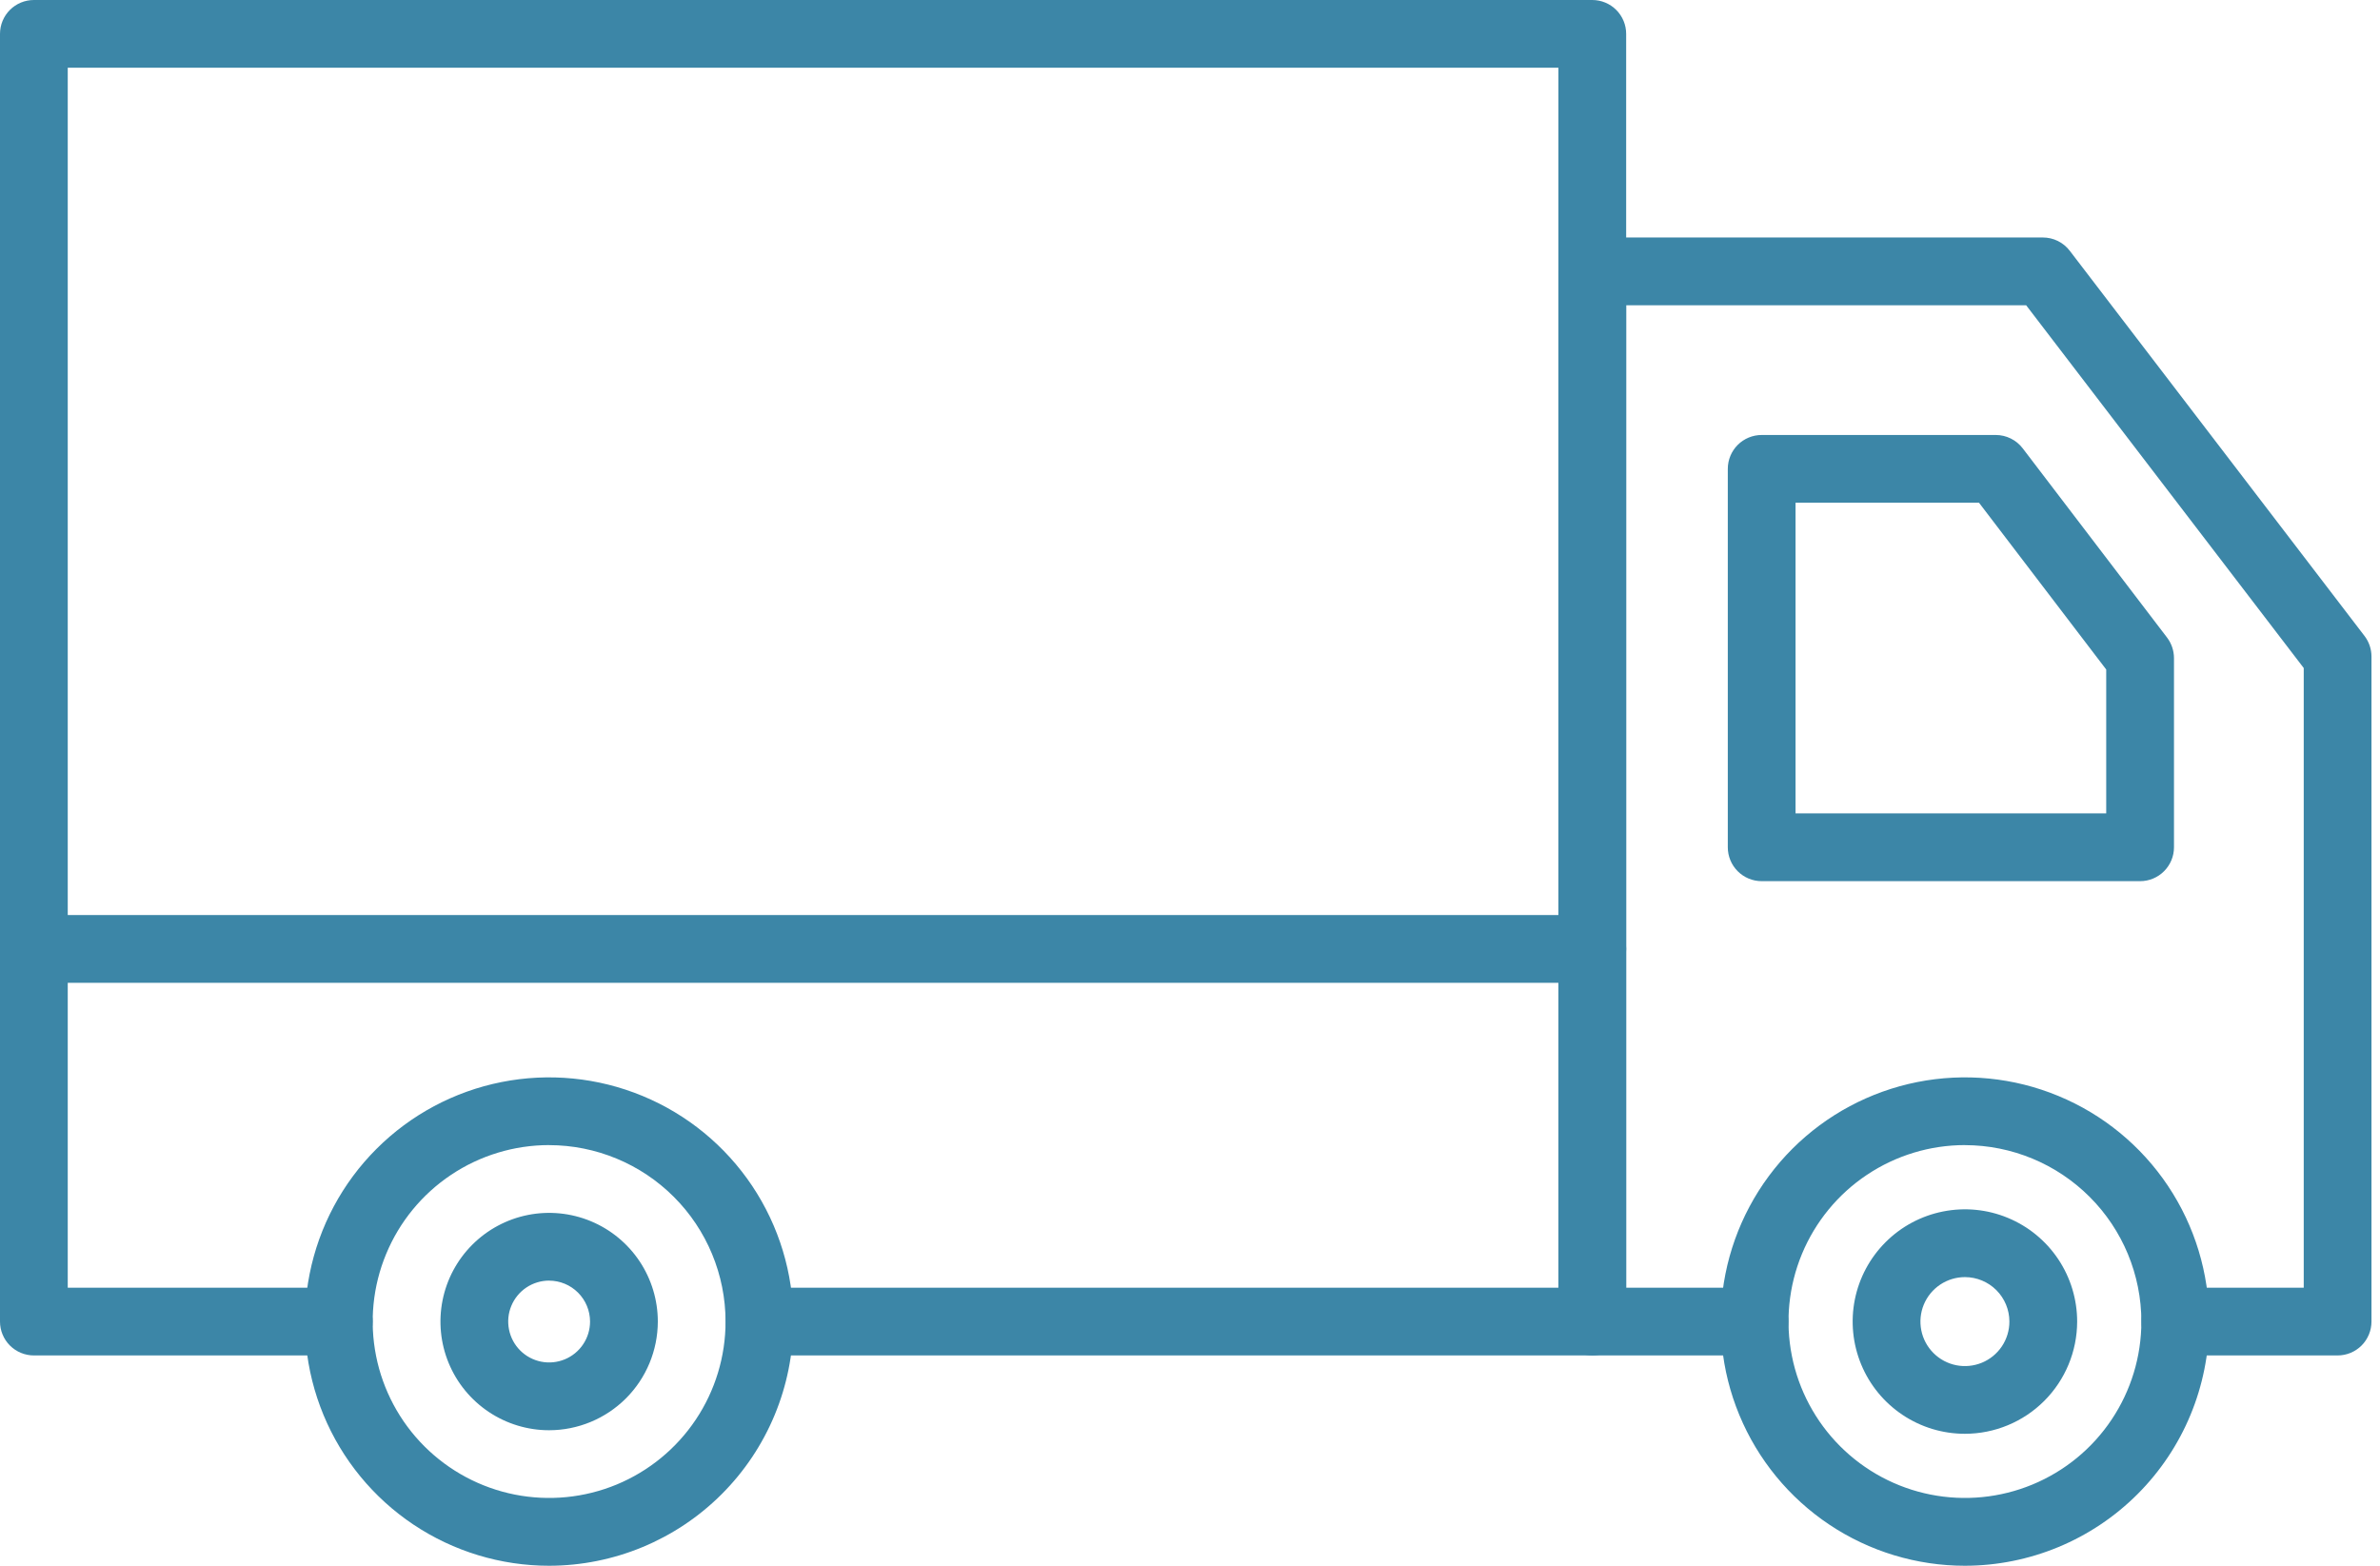 <svg width="114" height="75" viewBox="0 0 114 75" fill="none" xmlns="http://www.w3.org/2000/svg">
<path d="M94.119 68.679C93.056 68.68 92.016 68.365 91.132 67.774C90.248 67.184 89.558 66.344 89.151 65.362C88.744 64.379 88.637 63.298 88.844 62.255C89.052 61.212 89.564 60.254 90.316 59.502C91.067 58.75 92.025 58.238 93.068 58.031C94.111 57.823 95.192 57.929 96.174 58.336C97.157 58.743 97.997 59.432 98.588 60.316C99.178 61.2 99.494 62.24 99.494 63.303C99.492 64.728 98.926 66.095 97.918 67.103C96.911 68.111 95.544 68.678 94.119 68.679ZM94.119 61.174C93.698 61.174 93.285 61.299 92.935 61.533C92.584 61.767 92.311 62.099 92.149 62.489C91.988 62.878 91.946 63.307 92.028 63.72C92.11 64.134 92.313 64.513 92.611 64.811C92.909 65.11 93.289 65.312 93.702 65.395C94.116 65.477 94.544 65.434 94.934 65.273C95.323 65.112 95.656 64.838 95.89 64.488C96.124 64.137 96.249 63.725 96.248 63.303C96.248 62.739 96.023 62.197 95.624 61.798C95.225 61.399 94.684 61.175 94.119 61.174Z" fill="#3C86A7"/>
<path d="M111.969 64.926H104.196C103.766 64.926 103.353 64.755 103.049 64.451C102.745 64.146 102.574 63.734 102.574 63.303C102.574 62.873 102.745 62.46 103.049 62.156C103.353 61.852 103.766 61.681 104.196 61.681H110.347V31.999L97.05 14.621H77.892V61.681H84.042C84.472 61.681 84.885 61.852 85.189 62.156C85.494 62.46 85.665 62.873 85.665 63.303C85.665 63.734 85.494 64.146 85.189 64.451C84.885 64.755 84.472 64.926 84.042 64.926H76.269C75.839 64.926 75.426 64.755 75.121 64.451C74.817 64.146 74.646 63.734 74.646 63.303V12.998C74.646 12.568 74.817 12.155 75.121 11.851C75.426 11.546 75.839 11.376 76.269 11.376H97.852C98.101 11.376 98.347 11.433 98.57 11.543C98.793 11.653 98.989 11.814 99.14 12.012L113.258 30.462C113.475 30.745 113.592 31.092 113.592 31.449V63.303C113.592 63.734 113.421 64.146 113.117 64.451C112.813 64.755 112.4 64.926 111.969 64.926Z" fill="#3C86A7"/>
<path d="M76.269 64.926H36.382C35.952 64.926 35.539 64.755 35.234 64.451C34.93 64.146 34.759 63.734 34.759 63.303C34.759 62.873 34.93 62.46 35.234 62.156C35.539 61.852 35.952 61.681 36.382 61.681H74.646V3.245H3.245V61.681H16.227C16.658 61.681 17.071 61.852 17.375 62.156C17.679 62.46 17.85 62.873 17.85 63.303C17.85 63.734 17.679 64.146 17.375 64.451C17.071 64.755 16.658 64.926 16.227 64.926H1.623C1.192 64.926 0.78 64.755 0.475 64.451C0.171 64.146 0 63.734 0 63.303V1.623C0 1.192 0.171 0.78 0.475 0.475C0.78 0.171 1.192 0 1.623 0H76.269C76.699 0 77.112 0.171 77.416 0.475C77.721 0.78 77.892 1.192 77.892 1.623V63.303C77.892 63.734 77.721 64.146 77.416 64.451C77.112 64.755 76.699 64.926 76.269 64.926Z" fill="#3C86A7"/>
<path d="M76.269 47.076H1.623C1.192 47.076 0.78 46.905 0.475 46.6C0.171 46.296 0 45.883 0 45.453C0 45.023 0.171 44.61 0.475 44.306C0.78 44.001 1.192 43.83 1.623 43.83H76.269C76.699 43.83 77.112 44.001 77.416 44.306C77.721 44.61 77.892 45.023 77.892 45.453C77.892 45.883 77.721 46.296 77.416 46.6C77.112 46.905 76.699 47.076 76.269 47.076Z" fill="#3C86A7"/>
<path d="M26.301 75C23.988 75 21.727 74.313 19.803 73.028C17.88 71.742 16.381 69.915 15.496 67.778C14.611 65.641 14.38 63.289 14.831 61.02C15.283 58.751 16.397 56.667 18.033 55.032C19.669 53.396 21.753 52.282 24.022 51.831C26.291 51.38 28.642 51.612 30.78 52.497C32.917 53.382 34.743 54.882 36.029 56.805C37.314 58.728 38 60.99 38 63.303C37.996 66.405 36.763 69.378 34.569 71.571C32.376 73.764 29.403 74.997 26.301 75ZM26.301 54.85C24.63 54.851 22.996 55.346 21.607 56.275C20.217 57.204 19.134 58.524 18.495 60.068C17.855 61.612 17.688 63.312 18.014 64.951C18.34 66.59 19.145 68.096 20.327 69.278C21.509 70.459 23.015 71.264 24.654 71.59C26.293 71.916 27.992 71.749 29.537 71.11C31.081 70.47 32.401 69.387 33.329 67.998C34.258 66.608 34.754 64.975 34.754 63.303C34.752 61.062 33.86 58.914 32.276 57.33C30.691 55.745 28.542 54.854 26.301 54.852V54.85Z" fill="#3C86A7"/>
<path d="M26.301 68.509C25.272 68.509 24.266 68.203 23.41 67.631C22.554 67.059 21.887 66.246 21.493 65.294C21.099 64.343 20.997 63.296 21.198 62.287C21.399 61.277 21.895 60.35 22.623 59.622C23.351 58.894 24.278 58.398 25.288 58.197C26.298 57.997 27.345 58.1 28.296 58.494C29.247 58.888 30.06 59.555 30.632 60.411C31.204 61.267 31.509 62.274 31.509 63.303C31.507 64.684 30.958 66.007 29.982 66.983C29.005 67.959 27.682 68.508 26.301 68.509ZM26.301 61.341C25.914 61.342 25.535 61.457 25.213 61.672C24.891 61.888 24.64 62.194 24.492 62.552C24.343 62.91 24.305 63.304 24.381 63.684C24.456 64.065 24.643 64.414 24.917 64.688C25.191 64.962 25.54 65.148 25.92 65.224C26.3 65.3 26.694 65.261 27.052 65.113C27.411 64.965 27.717 64.714 27.932 64.392C28.148 64.07 28.263 63.691 28.263 63.303C28.262 62.783 28.055 62.285 27.688 61.918C27.32 61.55 26.821 61.343 26.301 61.343V61.341Z" fill="#3C86A7"/>
<path d="M94.119 75C91.806 75 89.544 74.314 87.621 73.029C85.697 71.743 84.198 69.917 83.313 67.779C82.427 65.642 82.196 63.29 82.647 61.021C83.099 58.752 84.213 56.668 85.848 55.032C87.484 53.397 89.568 52.282 91.837 51.831C94.106 51.38 96.458 51.611 98.595 52.497C100.733 53.382 102.559 54.881 103.845 56.805C105.13 58.728 105.816 60.99 105.816 63.303C105.812 66.404 104.579 69.377 102.386 71.57C100.193 73.763 97.22 74.996 94.119 75ZM94.119 54.85C92.448 54.85 90.814 55.346 89.424 56.275C88.034 57.203 86.951 58.523 86.311 60.067C85.672 61.611 85.504 63.31 85.83 64.95C86.156 66.589 86.961 68.095 88.143 69.277C89.324 70.459 90.83 71.264 92.469 71.59C94.109 71.916 95.808 71.749 97.352 71.11C98.897 70.471 100.217 69.388 101.145 67.998C102.074 66.608 102.57 64.975 102.57 63.303C102.568 61.063 101.677 58.914 100.092 57.33C98.508 55.746 96.36 54.855 94.119 54.852V54.85Z" fill="#3C86A7"/>
<path d="M102.509 42.208H84.383C83.952 42.208 83.54 42.037 83.235 41.732C82.931 41.428 82.76 41.015 82.76 40.585V22.459C82.76 22.028 82.931 21.616 83.235 21.311C83.54 21.007 83.952 20.836 84.383 20.836H95.596C95.846 20.836 96.092 20.894 96.316 21.005C96.54 21.116 96.735 21.277 96.886 21.475L103.799 30.538C104.014 30.821 104.131 31.166 104.132 31.522V40.585C104.132 41.015 103.961 41.428 103.656 41.732C103.352 42.037 102.939 42.208 102.509 42.208ZM86.005 38.962H100.886V32.07L94.793 24.081H86.005V38.962Z" fill="#3C86A7"/>
</svg>
